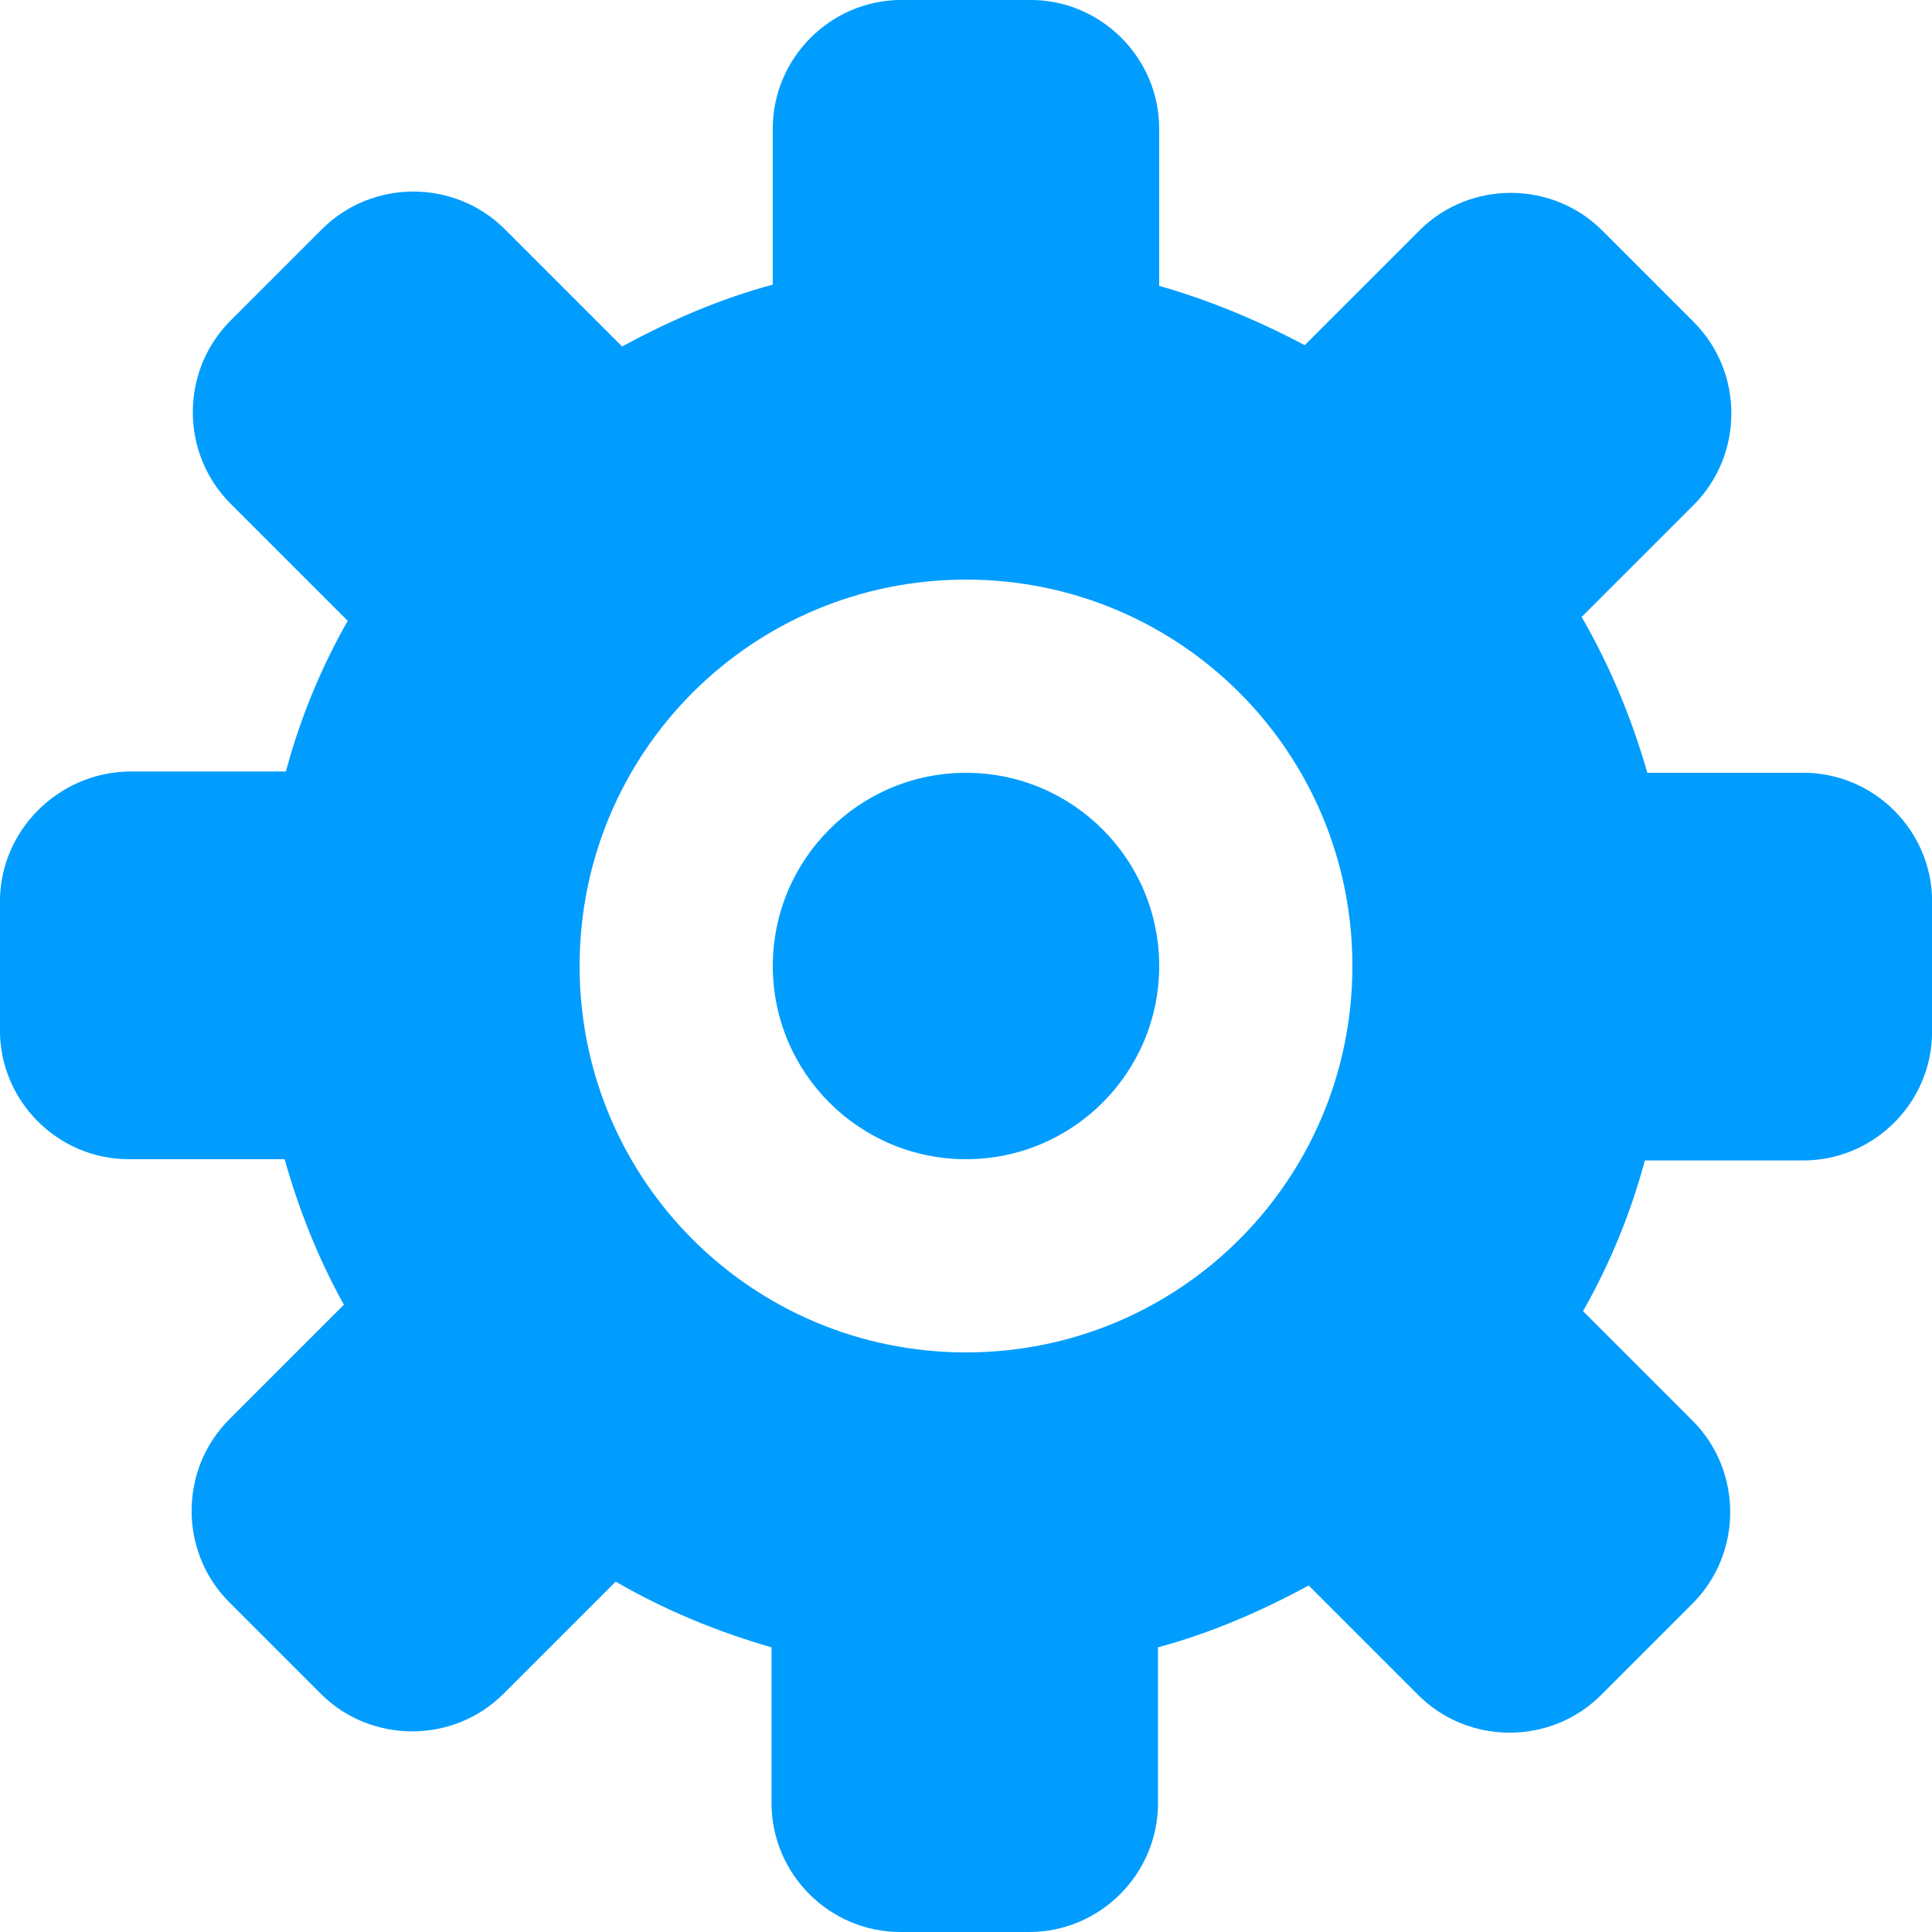<svg fill="none" height="40" viewBox="0 0 40 40" width="40" xmlns="http://www.w3.org/2000/svg" xmlns:xlink="http://www.w3.org/1999/xlink"><clipPath id="a"><path d="m0 0h40v40h-40z"/></clipPath><g clip-path="url(#a)" fill="#009dff"><path d="m20 24c2.209 0 4-1.791 4-4s-1.791-4-4-4-4 1.791-4 4 1.791 4 4 4z"/><path d="m37.333 16h-3.227c-.32-1.12-.773-2.213-1.36-3.227l2.32-2.32c1.04-1.04 1.04-2.747 0-3.787l-1.893-1.893c-1.04-1.04-2.747-1.04-3.787 0l-2.373 2.373c-.96-.507-1.973-.933-3.013-1.227v-3.253c0-1.467-1.2-2.667-2.667-2.667h-2.667c-1.467 0-2.667 1.2-2.667 2.667v3.227c-1.093.293-2.133.747-3.12 1.28l-2.427-2.427c-1.04-1.04-2.747-1.04-3.787 0l-1.893 1.893c-1.04 1.04-1.04 2.747 0 3.787l2.427 2.427c-.56.987-.987 2.027-1.28 3.12h-3.253c-1.467.027-2.667 1.227-2.667 2.693v2.667c0 1.467 1.2 2.667 2.667 2.667h3.227c.293 1.04.693 2.053 1.227 3.013l-2.373 2.373c-1.04 1.04-1.04 2.747 0 3.787l1.893 1.893c1.04 1.04 2.747 1.04 3.787 0l2.32-2.32c1.013.587 2.107 1.04 3.227 1.36v3.227c0 1.467 1.2 2.667 2.667 2.667h2.667c1.467 0 2.667-1.2 2.667-2.667v-3.227c1.093-.293 2.133-.747 3.12-1.28l2.267 2.267c1.04 1.04 2.747 1.04 3.787 0l1.893-1.893c1.04-1.04 1.04-2.747 0-3.787l-2.267-2.267c.56-.987.987-2.027 1.28-3.12h3.28c1.467 0 2.667-1.2 2.667-2.667v-2.693c0-1.467-1.2-2.667-2.667-2.667zm-17.333 12c-4.427 0-8-3.573-8-8s3.573-8 8-8 8 3.573 8 8-3.573 8-8 8z"/></g></svg>